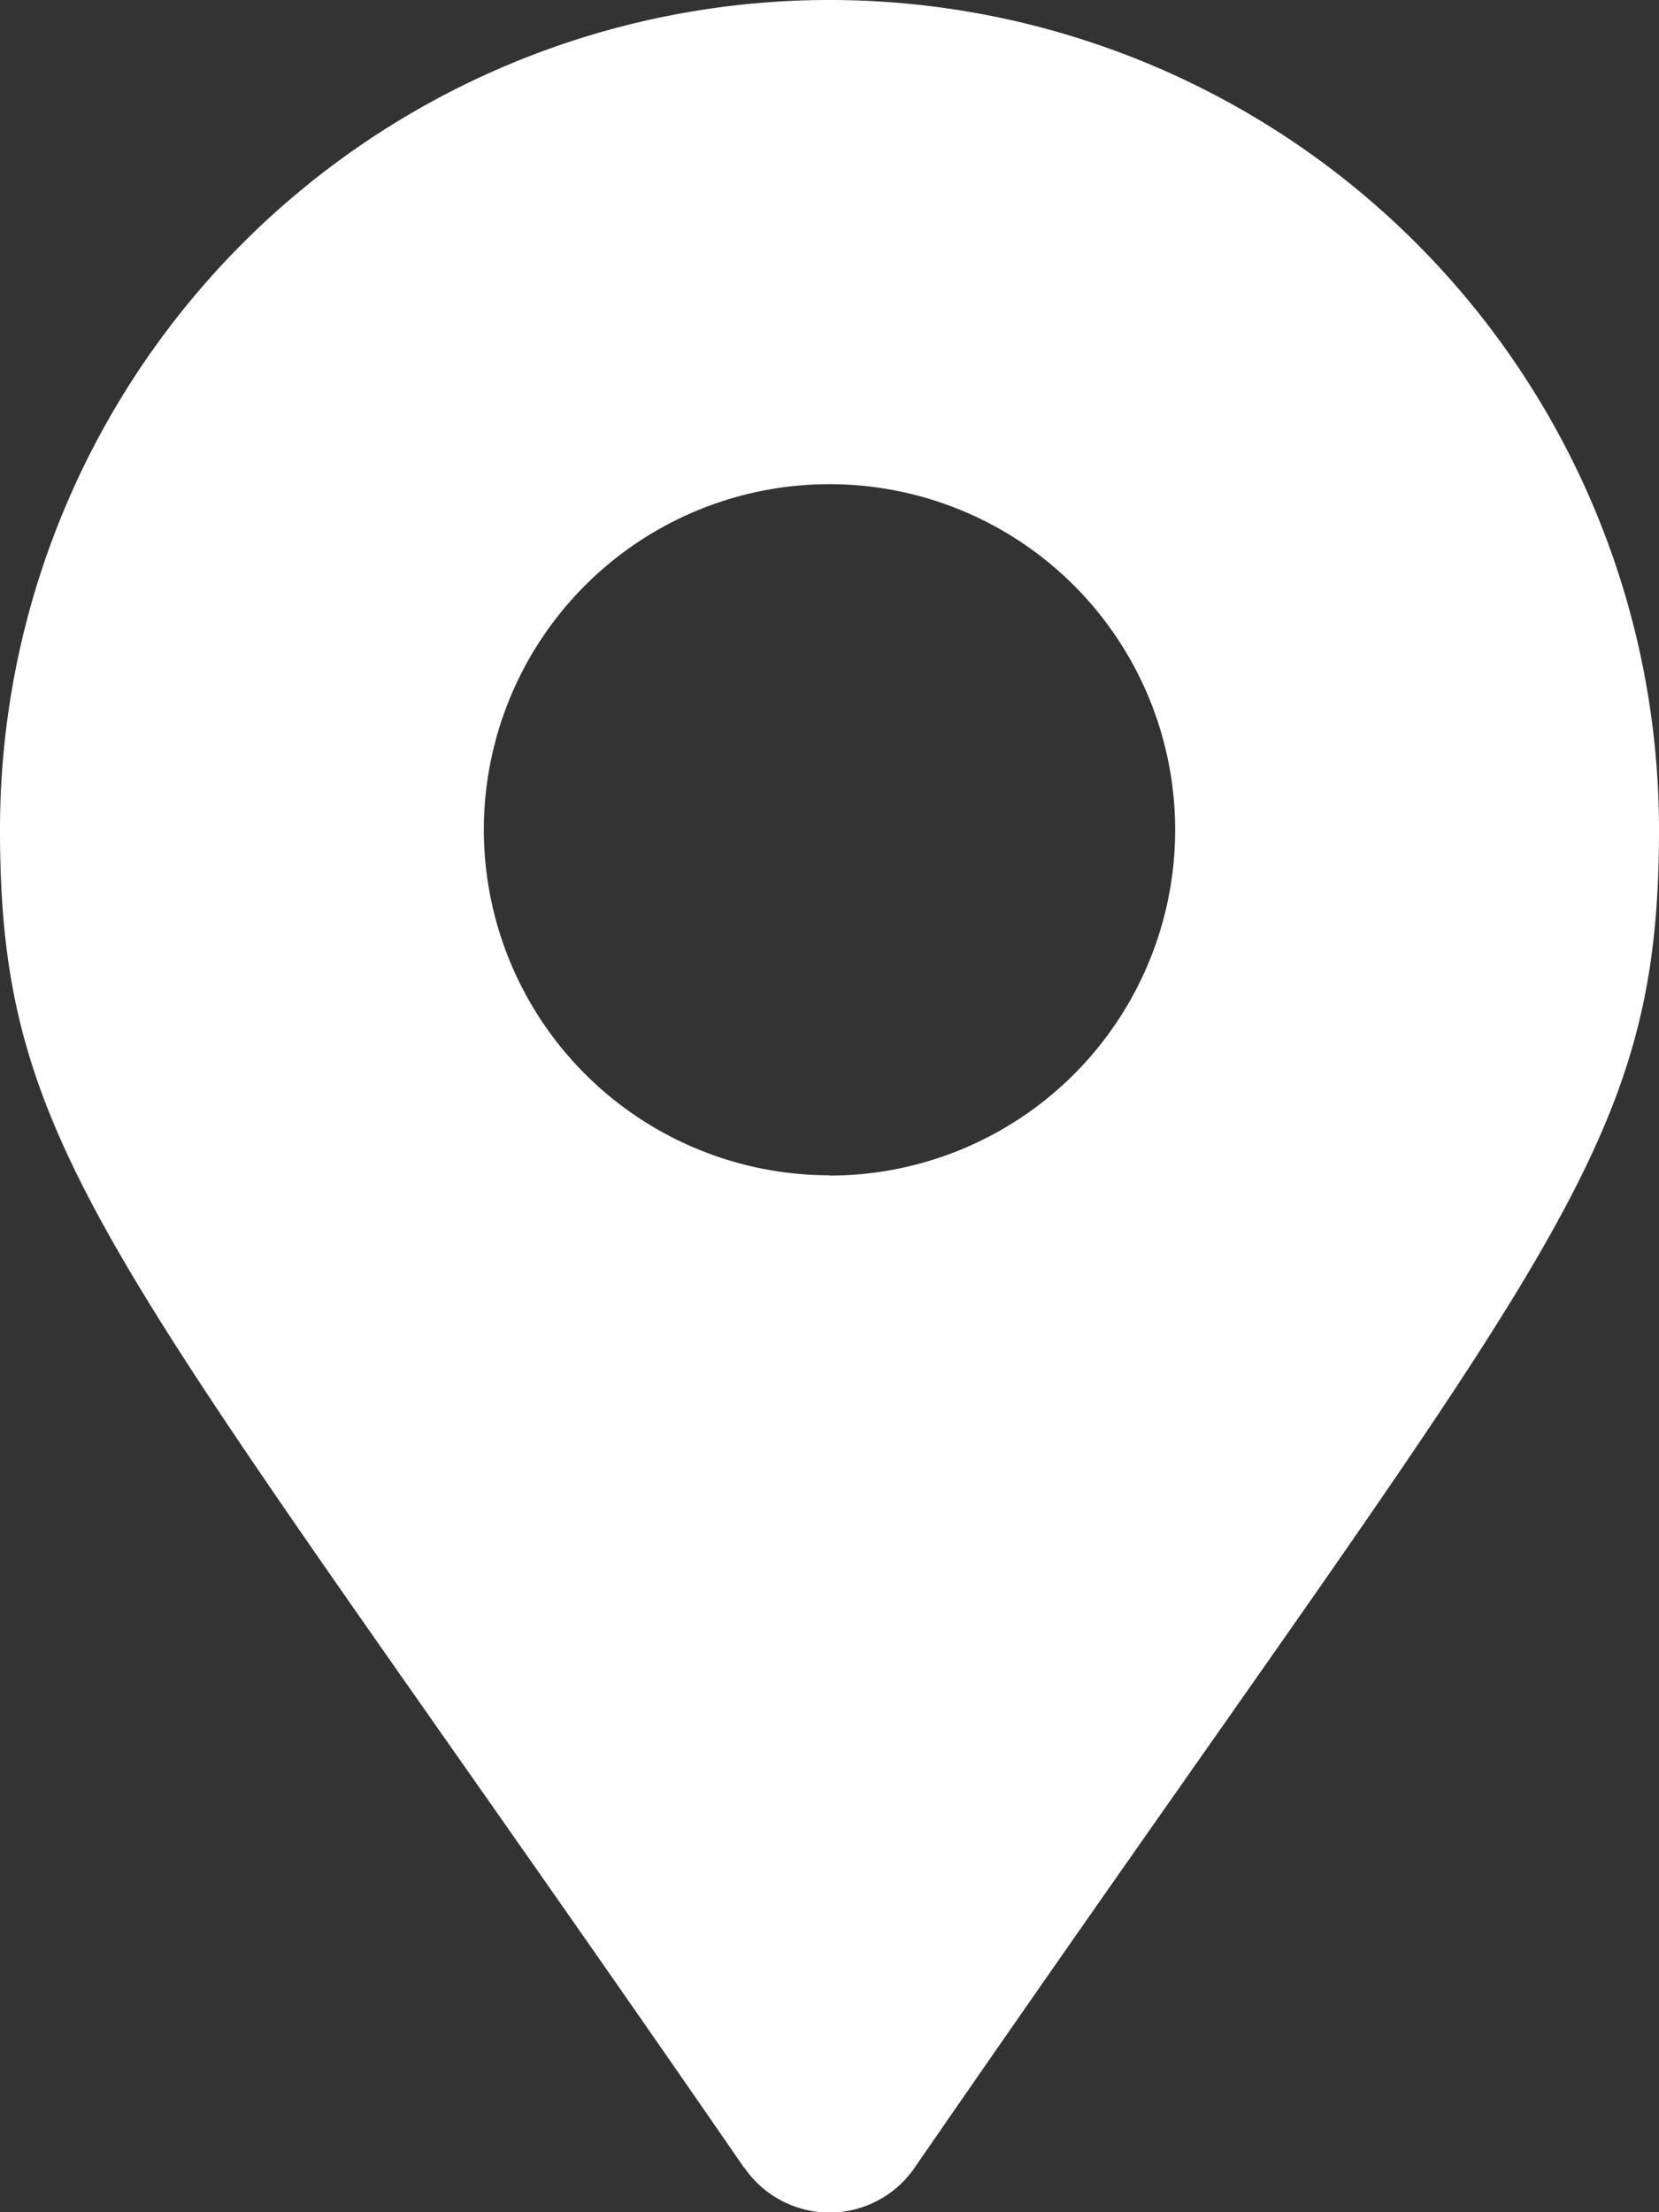 <svg xmlns="http://www.w3.org/2000/svg" width="11.25" height="15" viewBox="0 0 11.25 15">
  <rect x="0" y="0" width="11.25" height="15" fill="#333333" stroke="none"/>
  <path id="Icon_awesome-map-marker-alt" data-name="Icon awesome-map-marker-alt" d="M5.047,14.7C.79,8.526,0,7.893,0,5.625a5.625,5.625,0,0,1,11.25,0c0,2.268-.79,2.9-5.047,9.072a.7.7,0,0,1-1.156,0Zm.578-6.729A2.344,2.344,0,1,0,3.281,5.625,2.344,2.344,0,0,0,5.625,7.969Z" transform="translate(0)" fill="#fff"/>
</svg>
